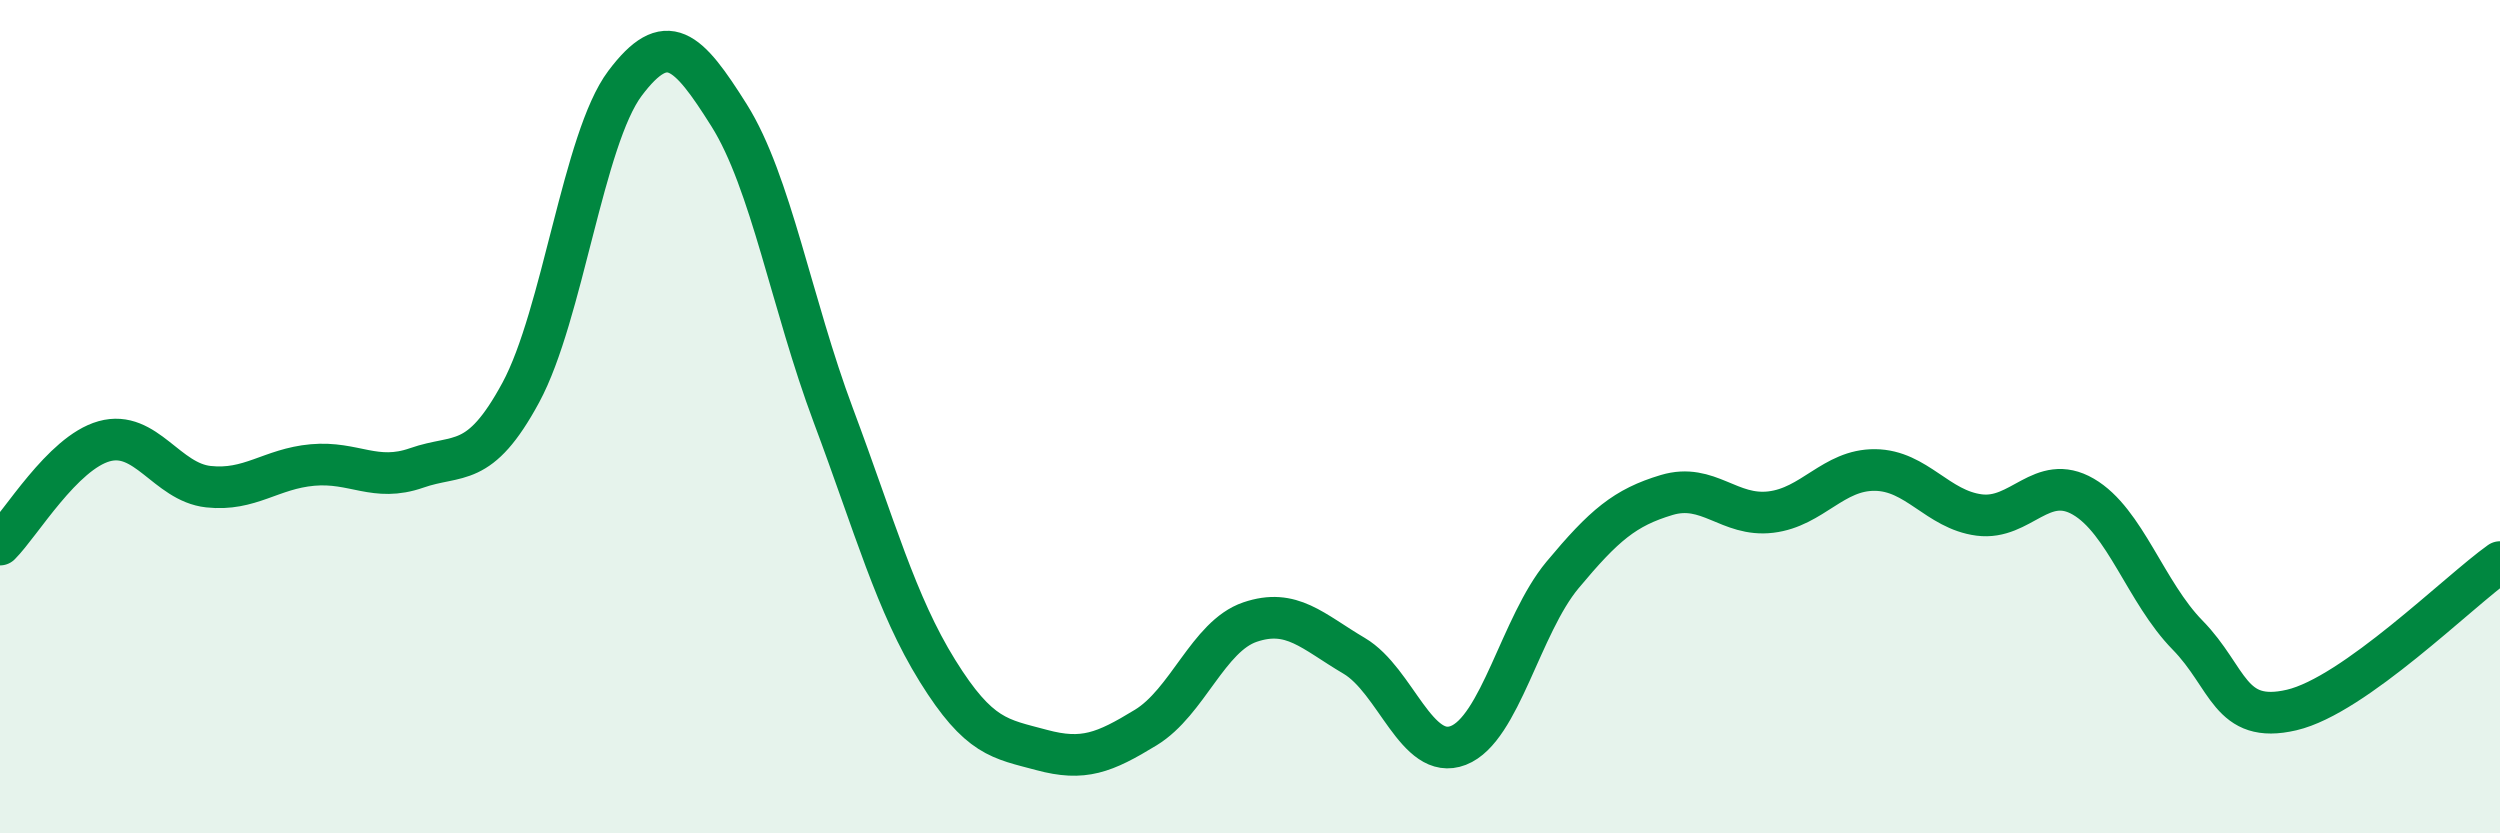
    <svg width="60" height="20" viewBox="0 0 60 20" xmlns="http://www.w3.org/2000/svg">
      <path
        d="M 0,13.07 C 0.5,12.57 1.5,10.87 2.5,10.59 C 3.5,10.31 4,11.57 5,11.68 C 6,11.79 6.5,11.25 7.5,11.16 C 8.5,11.07 9,11.58 10,11.23 C 11,10.88 11.5,11.27 12.5,9.42 C 13.5,7.57 14,3.33 15,2 C 16,0.67 16.5,1.18 17.5,2.77 C 18.5,4.36 19,7.3 20,9.97 C 21,12.64 21.5,14.49 22.5,16.1 C 23.5,17.71 24,17.73 25,18 C 26,18.27 26.5,18.07 27.5,17.46 C 28.5,16.85 29,15.27 30,14.93 C 31,14.59 31.5,15.15 32.5,15.74 C 33.5,16.33 34,18.28 35,17.89 C 36,17.5 36.5,15 37.5,13.8 C 38.5,12.6 39,12.18 40,11.88 C 41,11.58 41.5,12.41 42.5,12.29 C 43.5,12.17 44,11.27 45,11.28 C 46,11.29 46.5,12.23 47.5,12.36 C 48.5,12.49 49,11.34 50,11.92 C 51,12.5 51.5,14.22 52.5,15.24 C 53.5,16.26 53.5,17.39 55,17.04 C 56.5,16.69 59,14.2 60,13.49L60 20L0 20Z"
        fill="#008740"
        opacity="0.1"
        stroke-linecap="round"
        stroke-linejoin="round"
      />
      <path
        d="M 0,13.07 C 0.5,12.57 1.5,10.87 2.5,10.59 C 3.5,10.31 4,11.57 5,11.68 C 6,11.79 6.5,11.25 7.5,11.16 C 8.5,11.07 9,11.58 10,11.23 C 11,10.88 11.5,11.27 12.5,9.42 C 13.5,7.57 14,3.33 15,2 C 16,0.67 16.5,1.18 17.5,2.77 C 18.5,4.36 19,7.3 20,9.97 C 21,12.64 21.5,14.49 22.5,16.1 C 23.5,17.71 24,17.73 25,18 C 26,18.27 26.5,18.07 27.5,17.46 C 28.5,16.85 29,15.27 30,14.93 C 31,14.59 31.5,15.15 32.5,15.74 C 33.5,16.33 34,18.28 35,17.89 C 36,17.5 36.5,15 37.5,13.8 C 38.5,12.6 39,12.18 40,11.88 C 41,11.58 41.5,12.41 42.5,12.29 C 43.5,12.17 44,11.27 45,11.28 C 46,11.29 46.5,12.23 47.5,12.36 C 48.5,12.49 49,11.34 50,11.92 C 51,12.5 51.5,14.22 52.5,15.24 C 53.5,16.26 53.5,17.39 55,17.04 C 56.5,16.69 59,14.2 60,13.49"
        stroke="#008740"
        stroke-width="1"
        fill="none"
        stroke-linecap="round"
        stroke-linejoin="round"
      />
    </svg>
  